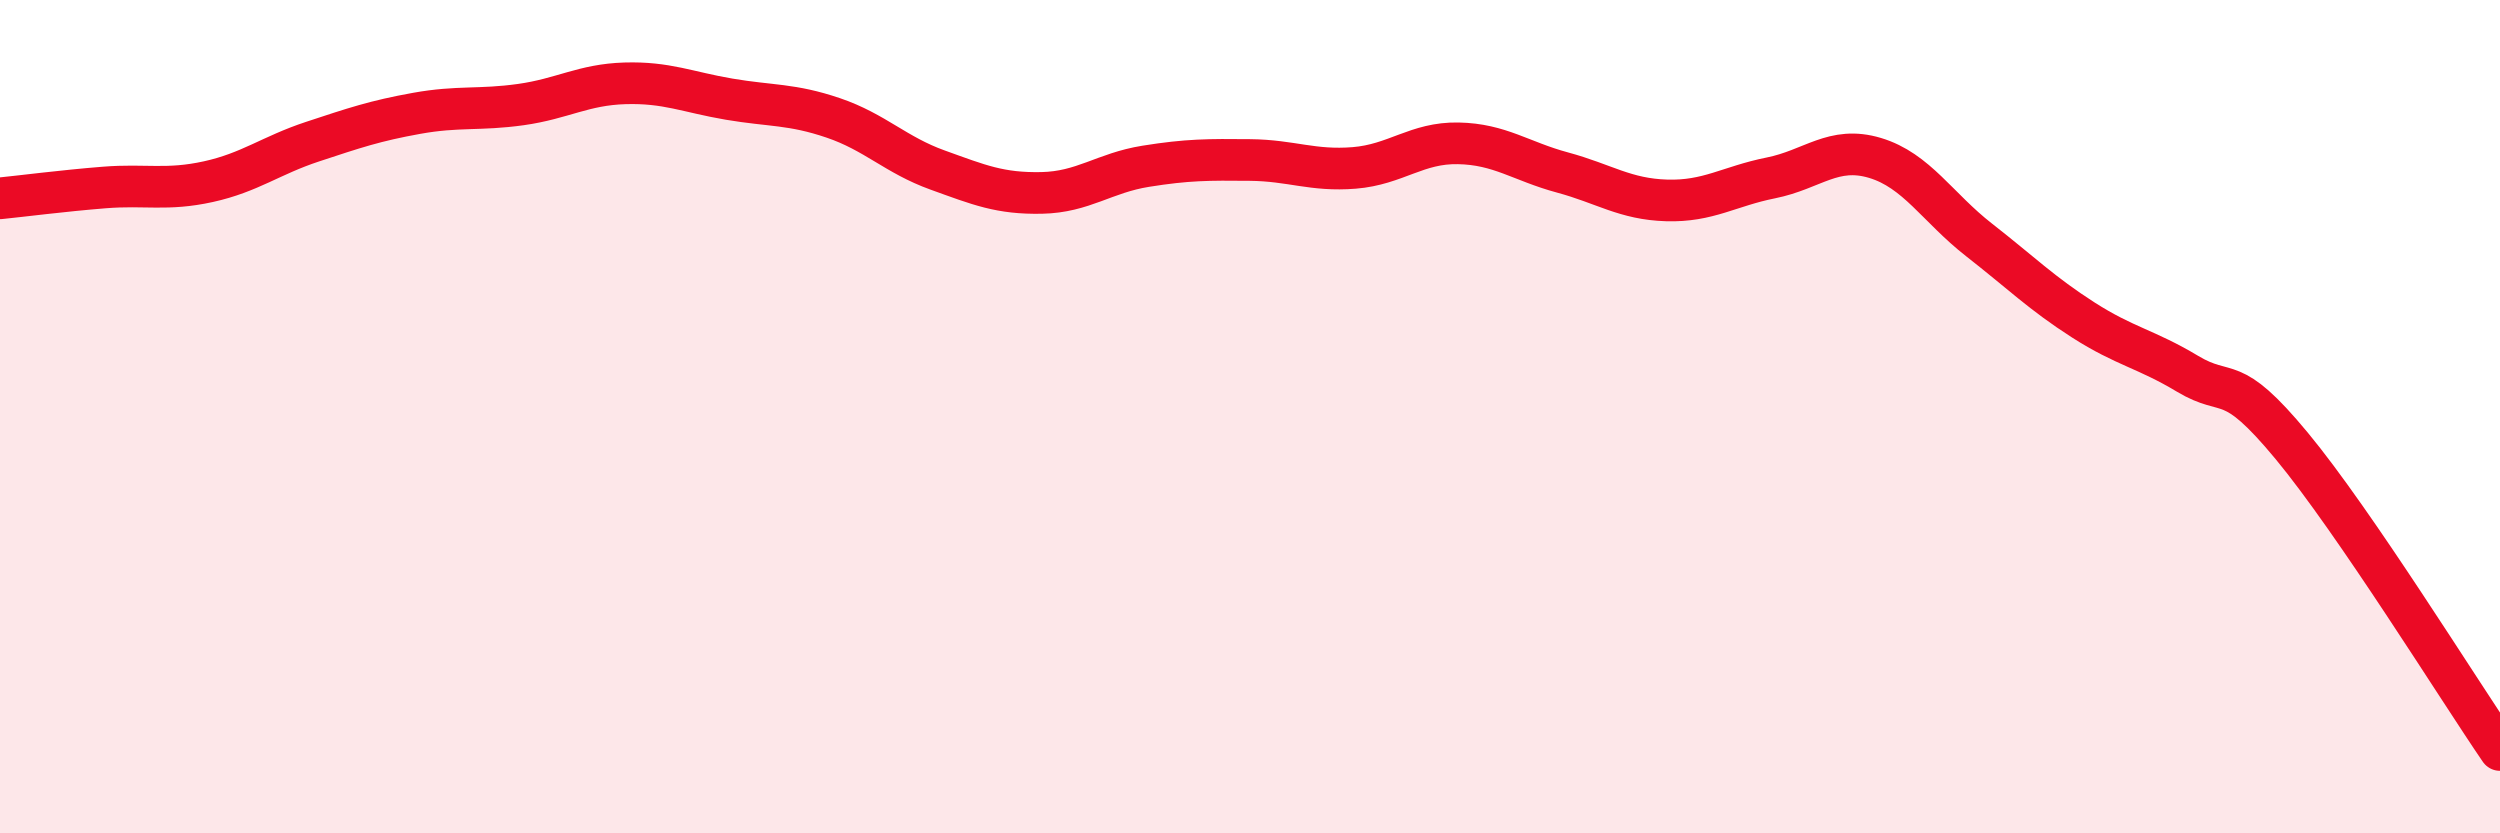 
    <svg width="60" height="20" viewBox="0 0 60 20" xmlns="http://www.w3.org/2000/svg">
      <path
        d="M 0,4.76 C 0.5,4.71 1.5,4.58 2.5,4.5 C 3.5,4.42 4,4.58 5,4.36 C 6,4.14 6.5,3.73 7.5,3.4 C 8.5,3.07 9,2.9 10,2.72 C 11,2.54 11.5,2.65 12.5,2.51 C 13.5,2.37 14,2.03 15,2 C 16,1.97 16.5,2.21 17.5,2.38 C 18.5,2.55 19,2.49 20,2.83 C 21,3.17 21.5,3.72 22.5,4.08 C 23.5,4.44 24,4.65 25,4.63 C 26,4.61 26.5,4.15 27.5,3.99 C 28.5,3.83 29,3.83 30,3.84 C 31,3.85 31.5,4.11 32.5,4.03 C 33.5,3.95 34,3.42 35,3.44 C 36,3.46 36.5,3.87 37.5,4.14 C 38.5,4.41 39,4.78 40,4.81 C 41,4.84 41.5,4.47 42.5,4.27 C 43.5,4.07 44,3.49 45,3.79 C 46,4.09 46.5,4.98 47.5,5.76 C 48.5,6.54 49,7.04 50,7.68 C 51,8.32 51.5,8.37 52.5,8.97 C 53.5,9.57 53.5,8.89 55,10.7 C 56.5,12.51 59,16.54 60,18L60 20L0 20Z"
        fill="#EB0A25"
        opacity="0.1"
        stroke-linecap="round"
        stroke-linejoin="round"
      />
      <path
        d="M 0,4.76 C 0.5,4.71 1.5,4.58 2.5,4.5 C 3.5,4.42 4,4.58 5,4.36 C 6,4.14 6.5,3.73 7.5,3.4 C 8.5,3.07 9,2.9 10,2.72 C 11,2.54 11.5,2.65 12.5,2.51 C 13.5,2.37 14,2.03 15,2 C 16,1.97 16.5,2.21 17.5,2.38 C 18.5,2.55 19,2.49 20,2.83 C 21,3.17 21.5,3.72 22.5,4.08 C 23.5,4.44 24,4.65 25,4.63 C 26,4.61 26.5,4.15 27.5,3.99 C 28.5,3.83 29,3.83 30,3.84 C 31,3.85 31.5,4.11 32.5,4.03 C 33.5,3.95 34,3.42 35,3.44 C 36,3.46 36.5,3.87 37.5,4.14 C 38.5,4.41 39,4.78 40,4.81 C 41,4.84 41.5,4.47 42.5,4.27 C 43.5,4.07 44,3.49 45,3.79 C 46,4.09 46.5,4.98 47.5,5.76 C 48.5,6.54 49,7.04 50,7.68 C 51,8.32 51.5,8.37 52.5,8.97 C 53.5,9.57 53.5,8.89 55,10.7 C 56.5,12.51 59,16.54 60,18"
        stroke="#EB0A25"
        stroke-width="1"
        fill="none"
        stroke-linecap="round"
        stroke-linejoin="round"
      />
    </svg>
  